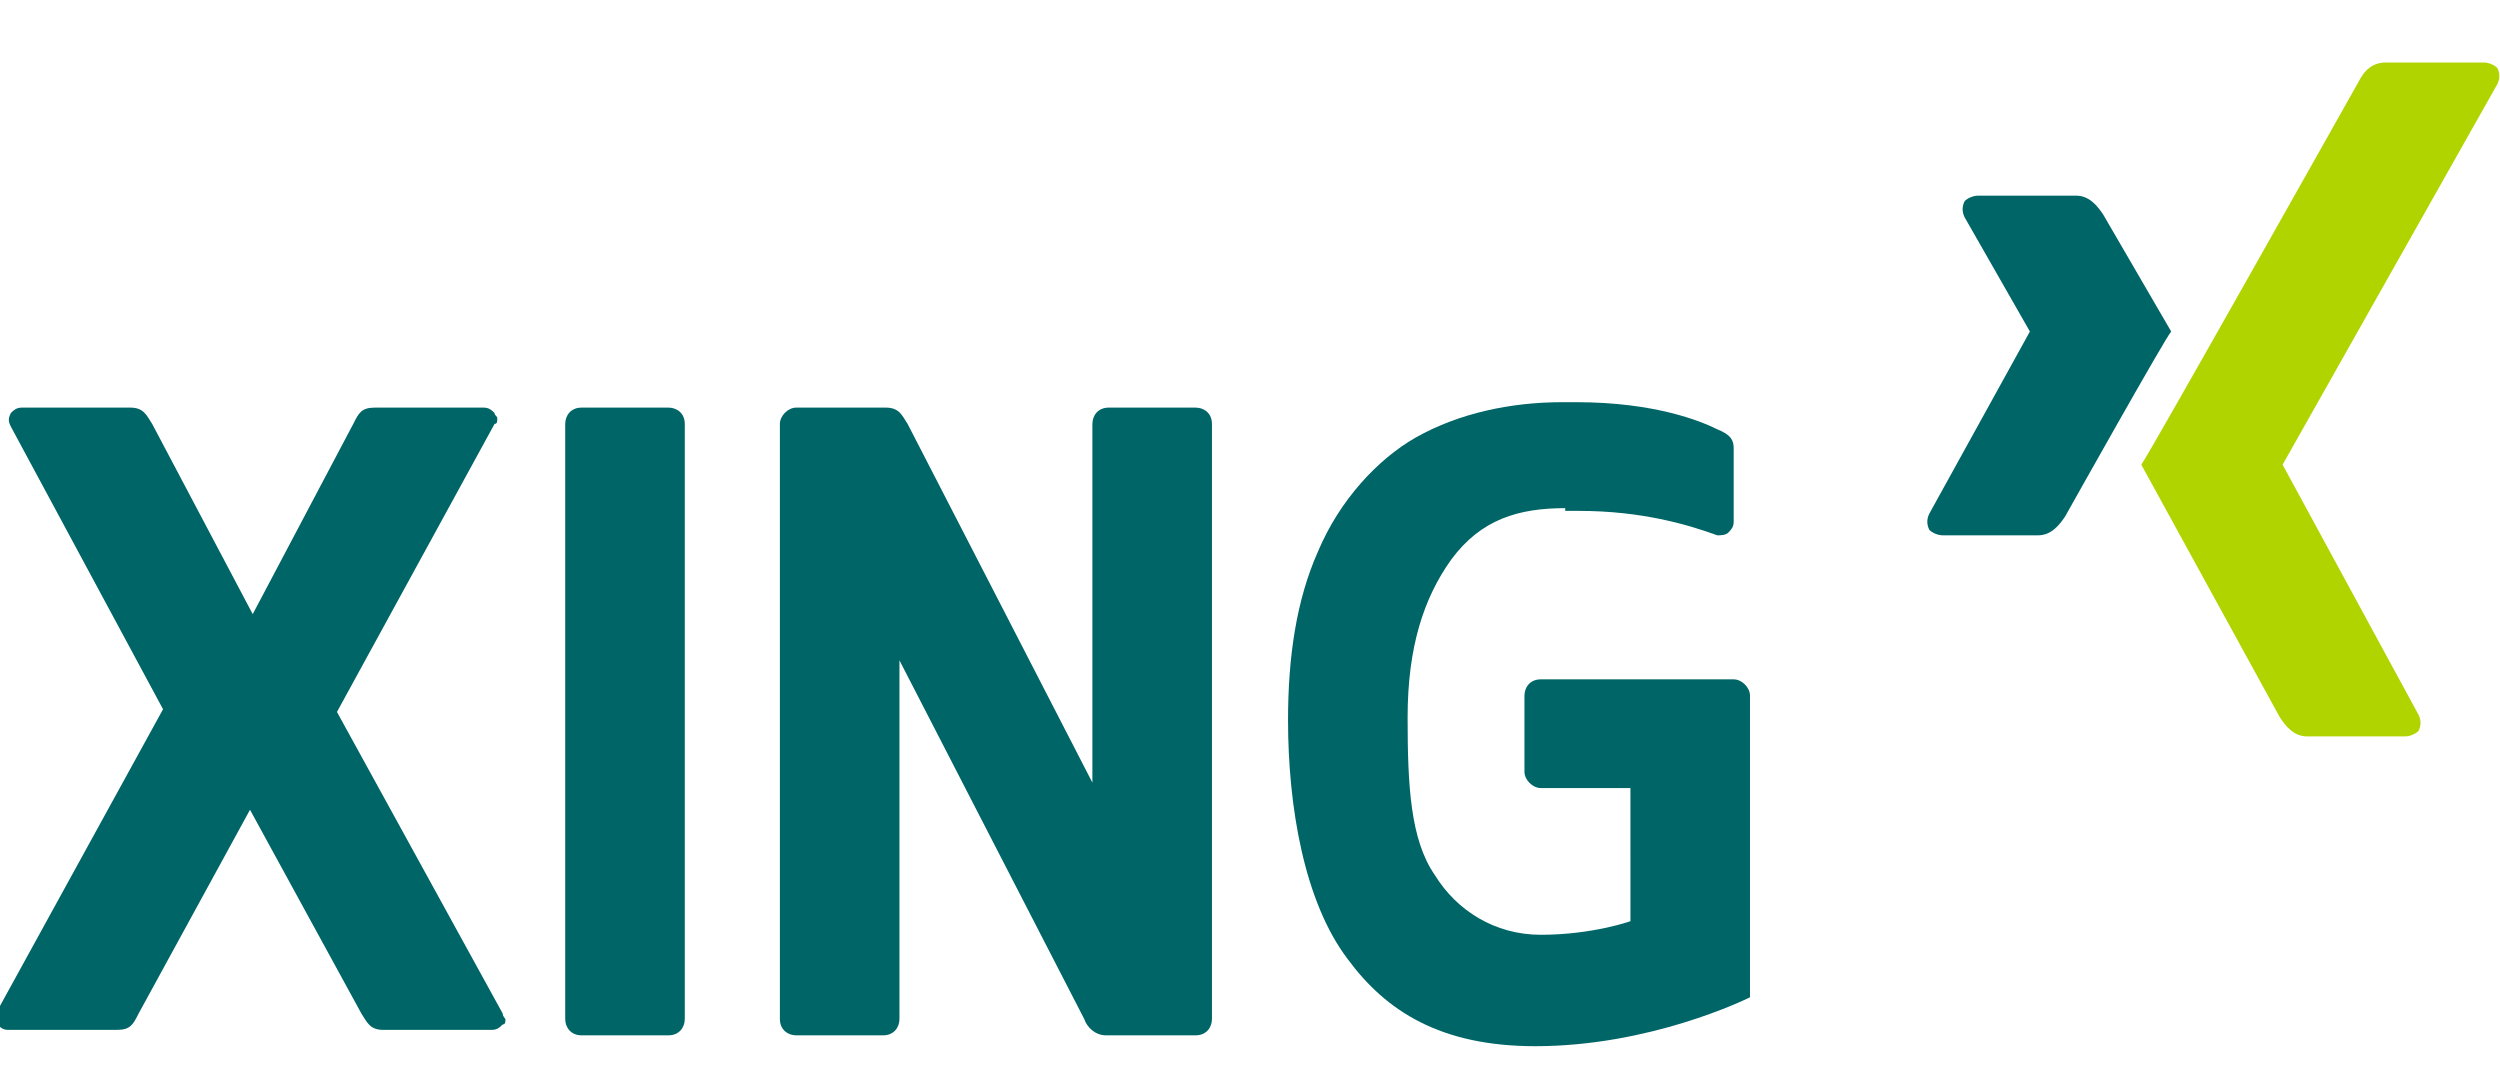 <?xml version="1.0" encoding="utf-8"?>
<!-- Generator: Adobe Illustrator 19.2.1, SVG Export Plug-In . SVG Version: 6.00 Build 0)  -->
<svg version="1.1" id="XING_Logo__x28_pos_x29_" xmlns="http://www.w3.org/2000/svg" xmlns:xlink="http://www.w3.org/1999/xlink"
	 x="0px" y="0px" viewBox="0 0 92 40" style="enable-background:new 0 0 92 40;" xml:space="preserve">
<style type="text/css">
	.st0{fill:#006567;}
	.st1{fill:#B0D400;}
</style>
<g id="XING_Logo__x28_pos_x29__1_">
	<path class="st0" d="M9.3,22.6l3.7-7c0.2-0.4,0.3-0.6,0.8-0.6h4c0.2,0,0.3,0.1,0.4,0.2c0,0.1,0.1,0.1,0.1,0.2c0,0.1,0,0.2-0.1,0.2
		l-5.8,10.6c0,0,0,0,0,0c0,0,0,0,0,0c0,0,6.1,11.1,6.1,11.1c0,0.1,0.1,0.2,0.1,0.2c0,0.1,0,0.2-0.1,0.2c-0.1,0.1-0.2,0.2-0.4,0.2h-4
		c-0.5,0-0.6-0.3-0.8-0.6c0,0-4.1-7.5-4.1-7.5c0,0,0,0,0,0c0,0,0,0,0,0l-4.1,7.5c-0.2,0.4-0.3,0.6-0.8,0.6h-4
		c-0.2,0-0.3-0.1-0.4-0.2c-0.1-0.1-0.1-0.3,0-0.5l6.1-11.1c0,0,0,0,0,0L0.4,15.7c-0.1-0.2-0.1-0.3,0-0.5C0.5,15.1,0.6,15,0.8,15h4
		c0.5,0,0.6,0.3,0.8,0.6L9.3,22.6C9.3,22.6,9.3,22.6,9.3,22.6C9.3,22.6,9.3,22.6,9.3,22.6z"/>
	<path class="st0" d="M40.2,28.8C40.2,28.8,40.2,28.8,40.2,28.8l0-13.2c0-0.3,0.2-0.6,0.6-0.6H44c0.3,0,0.6,0.2,0.6,0.6v21.9
		c0,0.3-0.2,0.6-0.6,0.6h-3.3c-0.4,0-0.7-0.3-0.8-0.6c0,0-6.8-13.2-6.8-13.2c0,0,0,0,0,0c0,0,0,0,0,0v13.2c0,0.3-0.2,0.6-0.6,0.6
		h-3.2c-0.3,0-0.6-0.2-0.6-0.6V15.6c0-0.3,0.3-0.6,0.6-0.6h3.3c0.5,0,0.6,0.3,0.8,0.6L40.2,28.8C40.2,28.8,40.2,28.8,40.2,28.8z"/>
	<path class="st0" d="M20.8,37.5V15.6c0-0.3,0.2-0.6,0.6-0.6h3.2c0.3,0,0.6,0.2,0.6,0.6v21.9c0,0.3-0.2,0.6-0.6,0.6h-3.2
		C21,38.1,20.8,37.8,20.8,37.5z"/>
	<path class="st0" d="M57.6,18.7c-1.7,0-3.1,0.4-4.2,1.9c-1,1.4-1.6,3.2-1.6,5.8c0,2.5,0.1,4.5,1,5.8c0.8,1.3,2.2,2.2,3.9,2.2l0,0
		c1.9,0,3.3-0.5,3.3-0.5c0,0,0,0,0,0V29c0,0,0,0,0,0h-3.3c-0.3,0-0.6-0.3-0.6-0.6v-2.8c0-0.3,0.2-0.6,0.6-0.6h7.1
		c0.3,0,0.6,0.3,0.6,0.6c0,0,0,11.1,0,11.1c-0.2,0.1-3.7,1.8-7.9,1.8c-3.5,0-5.5-1.3-6.9-3.2c-1.6-2.1-2.2-5.6-2.2-8.8
		c0-2.3,0.3-4.4,1.1-6.2c0.8-1.9,2.2-3.4,3.6-4.2c1.6-0.9,3.5-1.3,5.4-1.3h0.5c2.9,0,4.6,0.7,5.2,1c0.5,0.2,0.6,0.4,0.6,0.7v2.7
		c0,0.2-0.1,0.3-0.2,0.4c-0.1,0.1-0.3,0.1-0.4,0.1c-1.1-0.4-2.8-0.9-5.1-0.9H57.6z"/>
	<g>
		<path class="st1" d="M87.8,2.3c-0.5,0-0.8,0.3-1,0.7c0,0-7.7,13.7-8,14.1c0,0,5.1,9.3,5.1,9.3c0.2,0.3,0.5,0.7,1,0.7h3.6
			c0.2,0,0.4-0.1,0.5-0.2c0.1-0.2,0.1-0.4,0-0.6l-5-9.2c0,0,0,0,0,0l7.9-14c0.1-0.2,0.1-0.4,0-0.6c-0.1-0.1-0.3-0.2-0.5-0.2H87.8z"
			/>
		<path class="st0" d="M72.8,7.2c-0.2,0-0.4,0.1-0.5,0.2c-0.1,0.2-0.1,0.4,0,0.6l2.4,4.2c0,0,0,0,0,0L71,18.9
			c-0.1,0.2-0.1,0.4,0,0.6c0.1,0.1,0.3,0.2,0.5,0.2H75c0.5,0,0.8-0.4,1-0.7c0,0,3.7-6.6,3.9-6.8c0,0-2.5-4.3-2.5-4.3
			c-0.2-0.3-0.5-0.7-1-0.7H72.8z"/>
	</g>
</g>
</svg>
